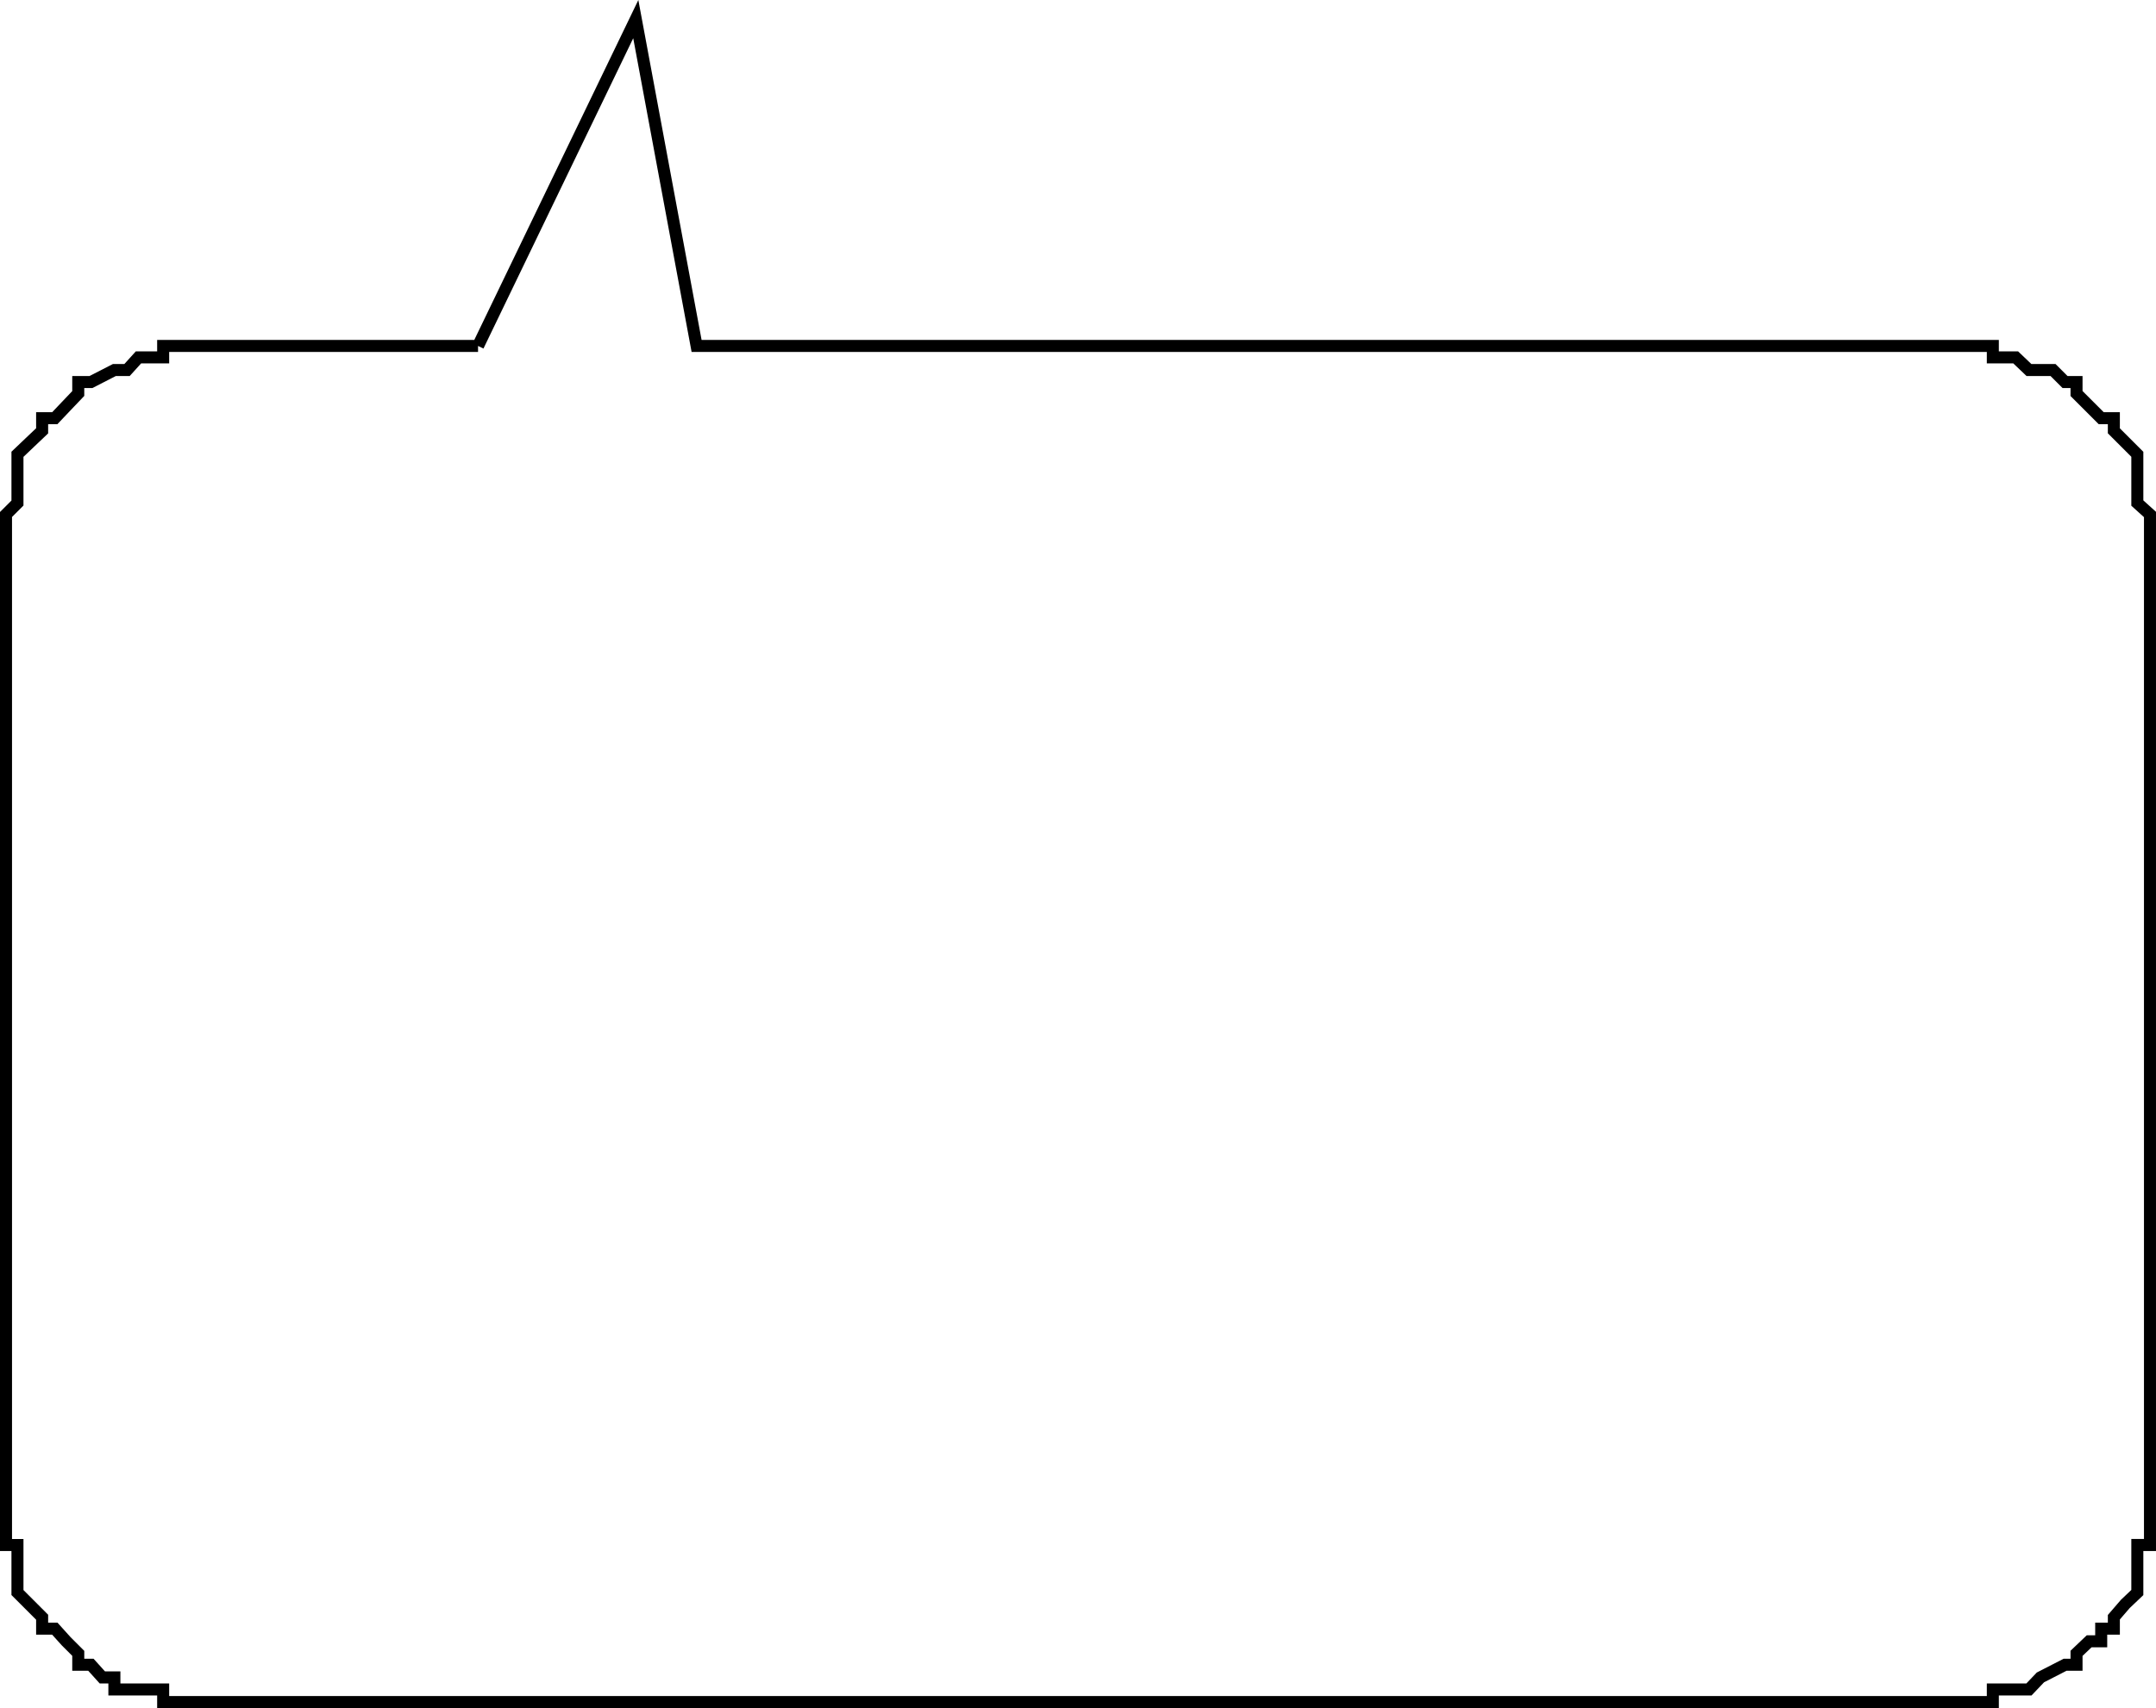 <svg xmlns="http://www.w3.org/2000/svg" width="358.098" height="283.771"><path fill="none" stroke="#000" stroke-miterlimit="10" stroke-width="1.996" d="m79.4 57.473 26.2-54.297 10.1 54.297h215.297v1.902h3.8l2.2 2.098h4l2 2h1.902v1.902l4.098 4.098h2.102v2.101l3.898 3.899v8.101l2.102 1.899v171.203h-2.102v7.898l-2 1.899-1.898 2.203v1.898h-2.102v2.102h-2l-2.098 2v1.898h-1.902l-4.098 2.102-1.902 2h-6v2.097H27.1v-2.097h-8.102v-2h-2l-1.898-2.102h-2.102v-1.898l-2-2-1.898-2.102H6.998v-1.898L2.9 264.574v-7.898H.998V85.473L2.9 83.574v-8.101l2.098-2 2-1.899v-2.101H9.1l1.898-2 2-2.098v-1.902H15.1l3.898-2H21.1l1.898-2.098H27.1v-1.902h52.3"/></svg>
